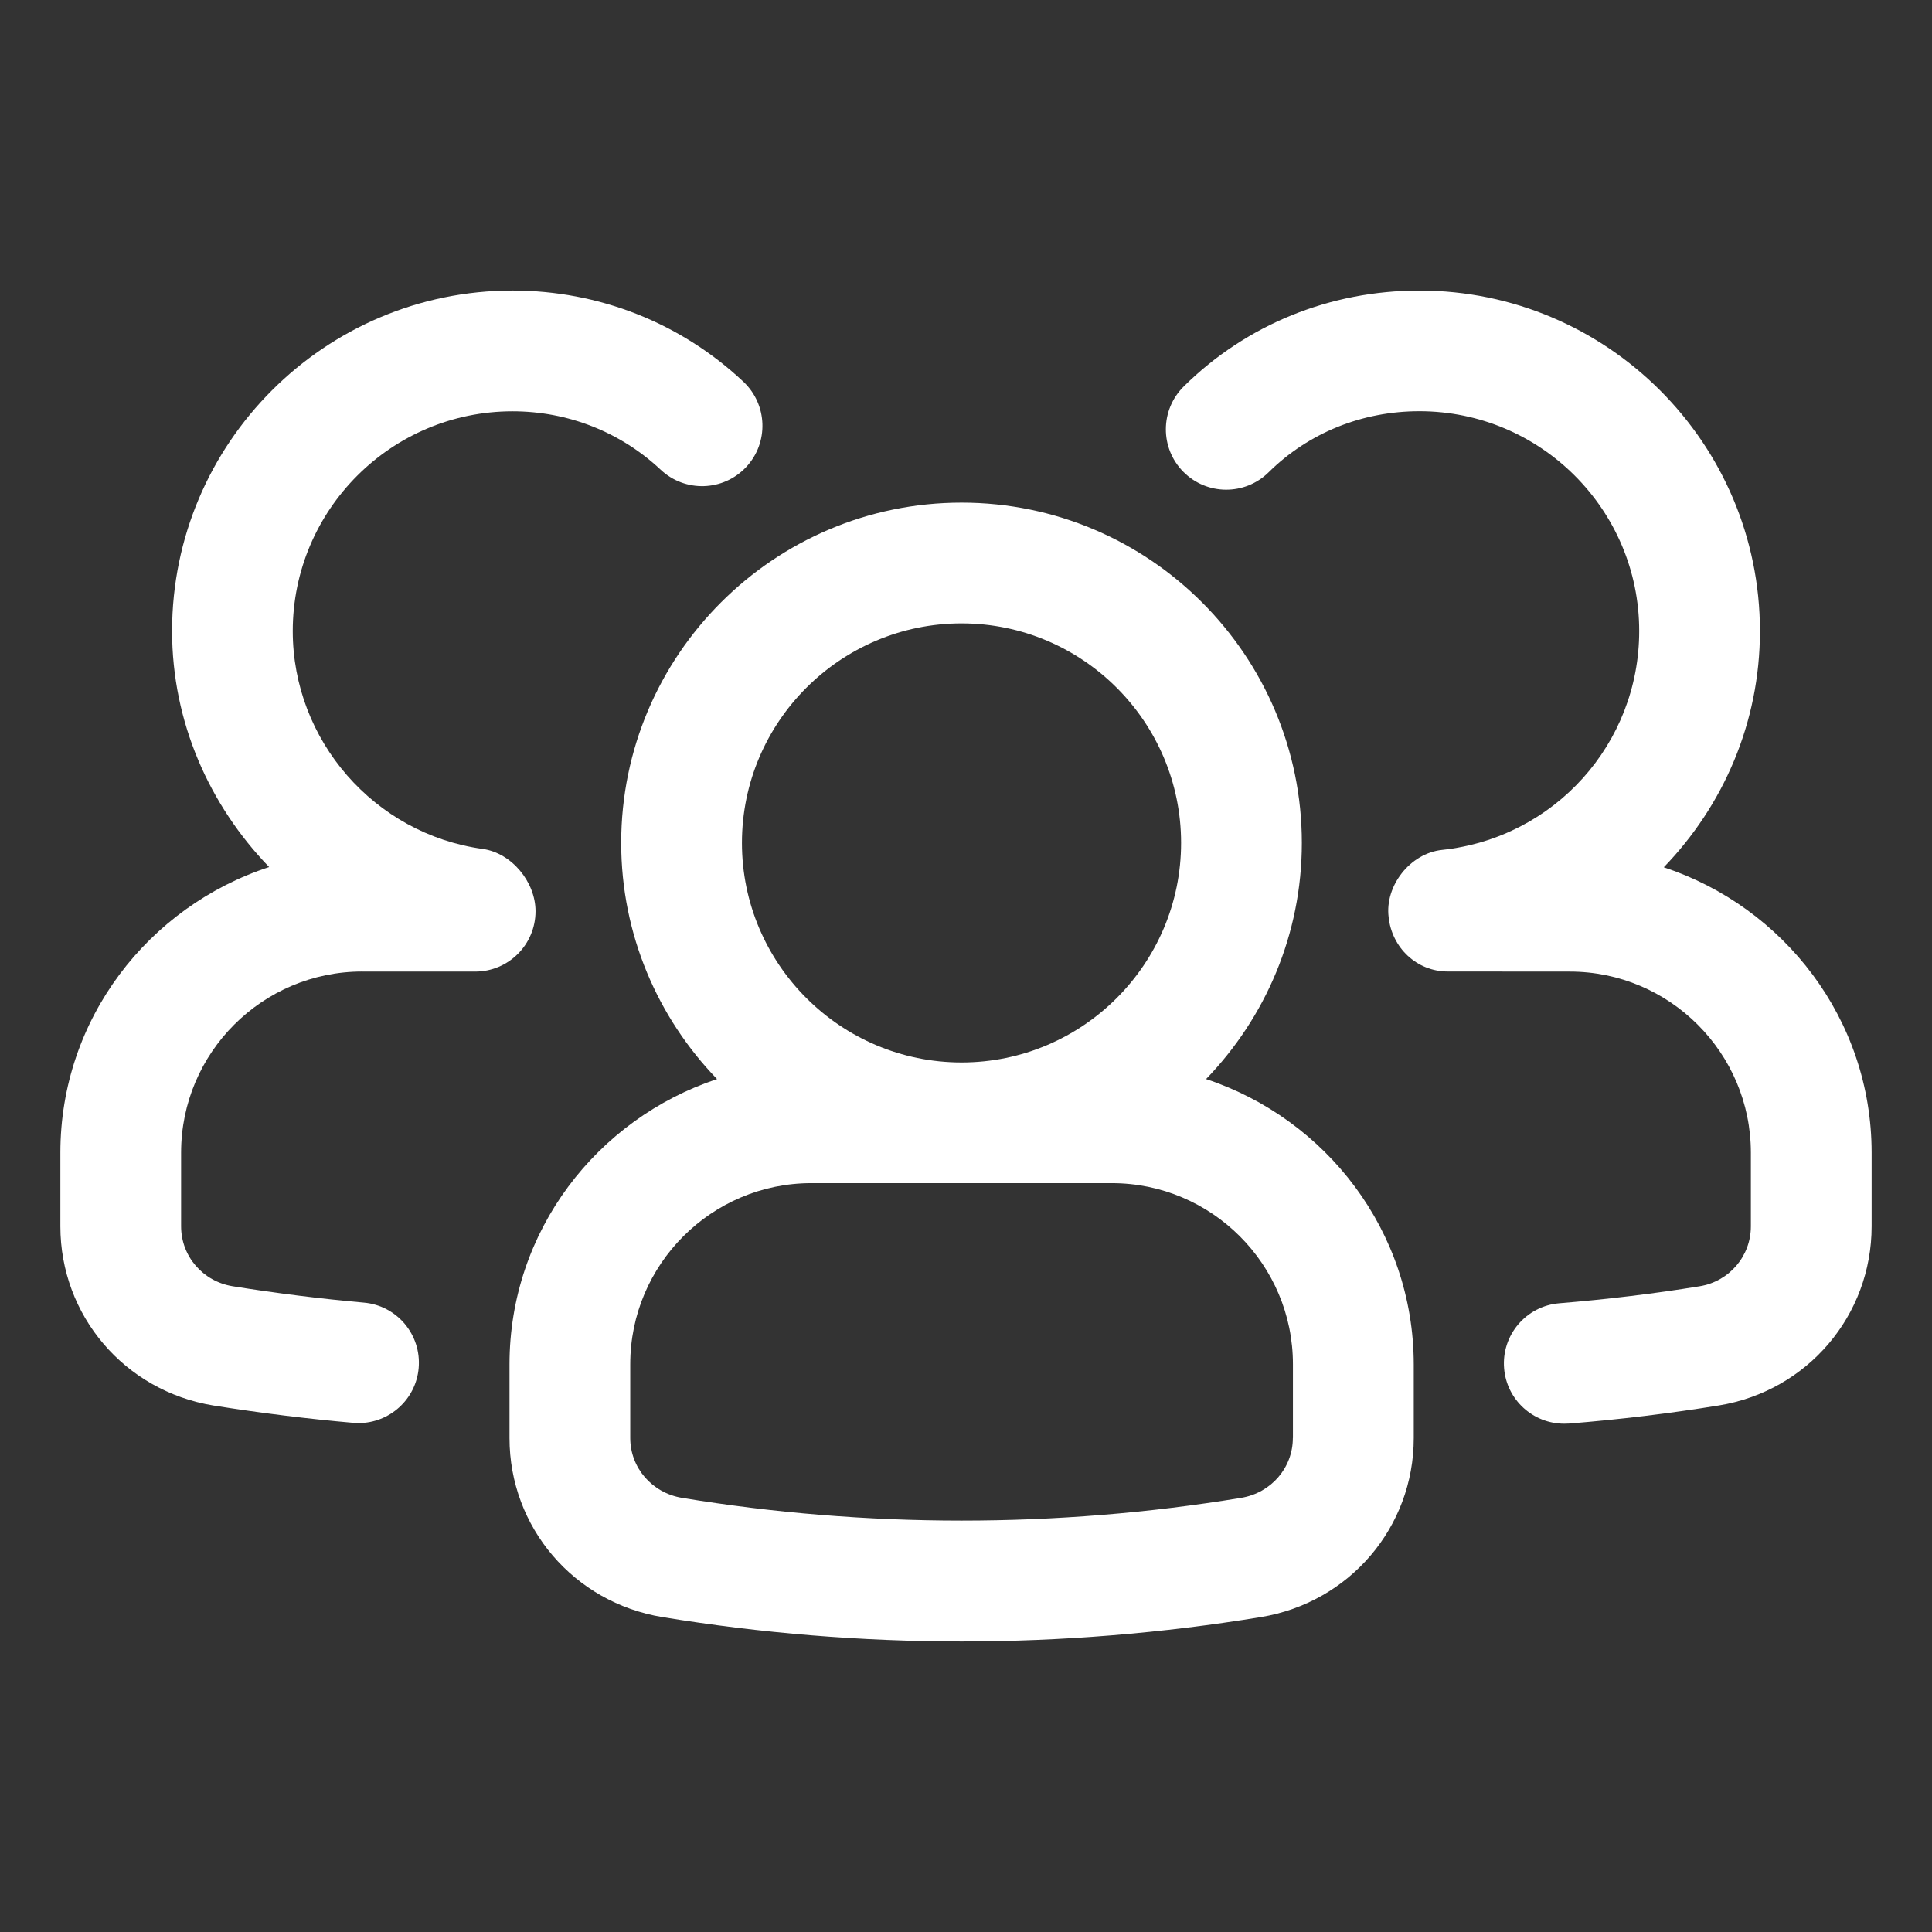 <?xml version="1.0" encoding="UTF-8"?>
<svg width="100pt" height="100pt" version="1.1" viewBox="0 0 100 100" xmlns="http://www.w3.org/2000/svg">
 <rect x="0" y="0" width="100" height="100" fill="#333333" stroke="none"/>
 <path d="m62.426 55.852c3.062-3.172 4.957-7.477 4.957-12.223 0-9.711-7.898-17.613-17.613-17.613-9.711 0-17.617 7.898-17.617 17.613 0 4.746 1.898 9.051 4.961 12.223-6.215 2.062-10.742 7.867-10.742 14.766v3.816c0 4.617 3.328 8.512 7.914 9.266 5.098 0.836 10.305 1.262 15.488 1.262 5.18 0 10.391-0.426 15.488-1.262 4.586-0.754 7.914-4.648 7.914-9.266v-3.816c-0.008-6.898-4.535-12.703-10.75-14.766zm-12.656-23.586c6.266 0 11.363 5.098 11.363 11.363s-5.098 11.363-11.363 11.363-11.367-5.098-11.367-11.363 5.102-11.363 11.367-11.363zm17.148 42.164c0 1.539-1.125 2.844-2.676 3.098-9.527 1.57-19.422 1.57-28.945 0-1.551-0.258-2.676-1.559-2.676-3.098v-3.816c0-5.168 4.207-9.375 9.375-9.375h15.551c5.168 0 9.375 4.207 9.375 9.375v3.816z" fill="#fff"/>
 <path d="m18.75 50.289h5.844c1.727 0 3.125-1.398 3.125-3.125 0-1.512-1.238-3.016-2.734-3.223-5.602-0.77-9.832-5.617-9.832-11.277 0-6.273 5.102-11.375 11.375-11.375 2.867 0 5.594 1.074 7.672 3.027 1.258 1.18 3.234 1.121 4.418-0.137 1.18-1.258 1.117-3.234-0.137-4.418-3.238-3.047-7.484-4.723-11.949-4.723-9.719 0-17.625 7.906-17.625 17.625 0 4.711 1.93 9.016 5.023 12.215-6.25 2.047-10.805 7.863-10.805 14.785v3.812c0 4.617 3.32 8.516 7.914 9.273 2.477 0.395 4.914 0.695 7.25 0.898 0.09 0.008 0.184 0.012 0.273 0.012 1.602 0 2.969-1.227 3.109-2.852 0.148-1.719-1.121-3.234-2.84-3.383-2.191-0.195-4.481-0.477-6.793-0.848-1.543-0.254-2.664-1.555-2.664-3.102v-3.812c0-5.172 4.207-9.375 9.375-9.375z" fill="#fff"/>
 <path d="m86.117 44.891c3.078-3.184 4.977-7.484 4.977-12.227 0-9.719-7.906-17.625-17.625-17.625-4.625 0-8.957 1.762-12.195 4.961-1.227 1.211-1.242 3.191-0.027 4.418 1.215 1.23 3.191 1.238 4.418 0.027 2.062-2.039 4.836-3.16 7.805-3.16 6.273 0 11.375 5.102 11.375 11.375 0 5.836-4.387 10.711-10.207 11.332-1.656 0.176-2.965 1.867-2.762 3.481 0.164 1.57 1.445 2.812 3.062 2.812l6.312 0.004c5.168 0 9.375 4.207 9.375 9.375v3.812c0 1.543-1.121 2.852-2.656 3.102-2.352 0.383-4.797 0.676-7.258 0.879-1.719 0.141-3 1.648-2.859 3.367 0.133 1.633 1.5 2.867 3.113 2.867 0.086 0 0.172-0.004 0.258-0.008 2.621-0.211 5.227-0.527 7.754-0.938 4.578-0.754 7.898-4.652 7.898-9.27v-3.812c0-6.906-4.535-12.715-10.758-14.773z" fill="#fff"/>
</svg>
